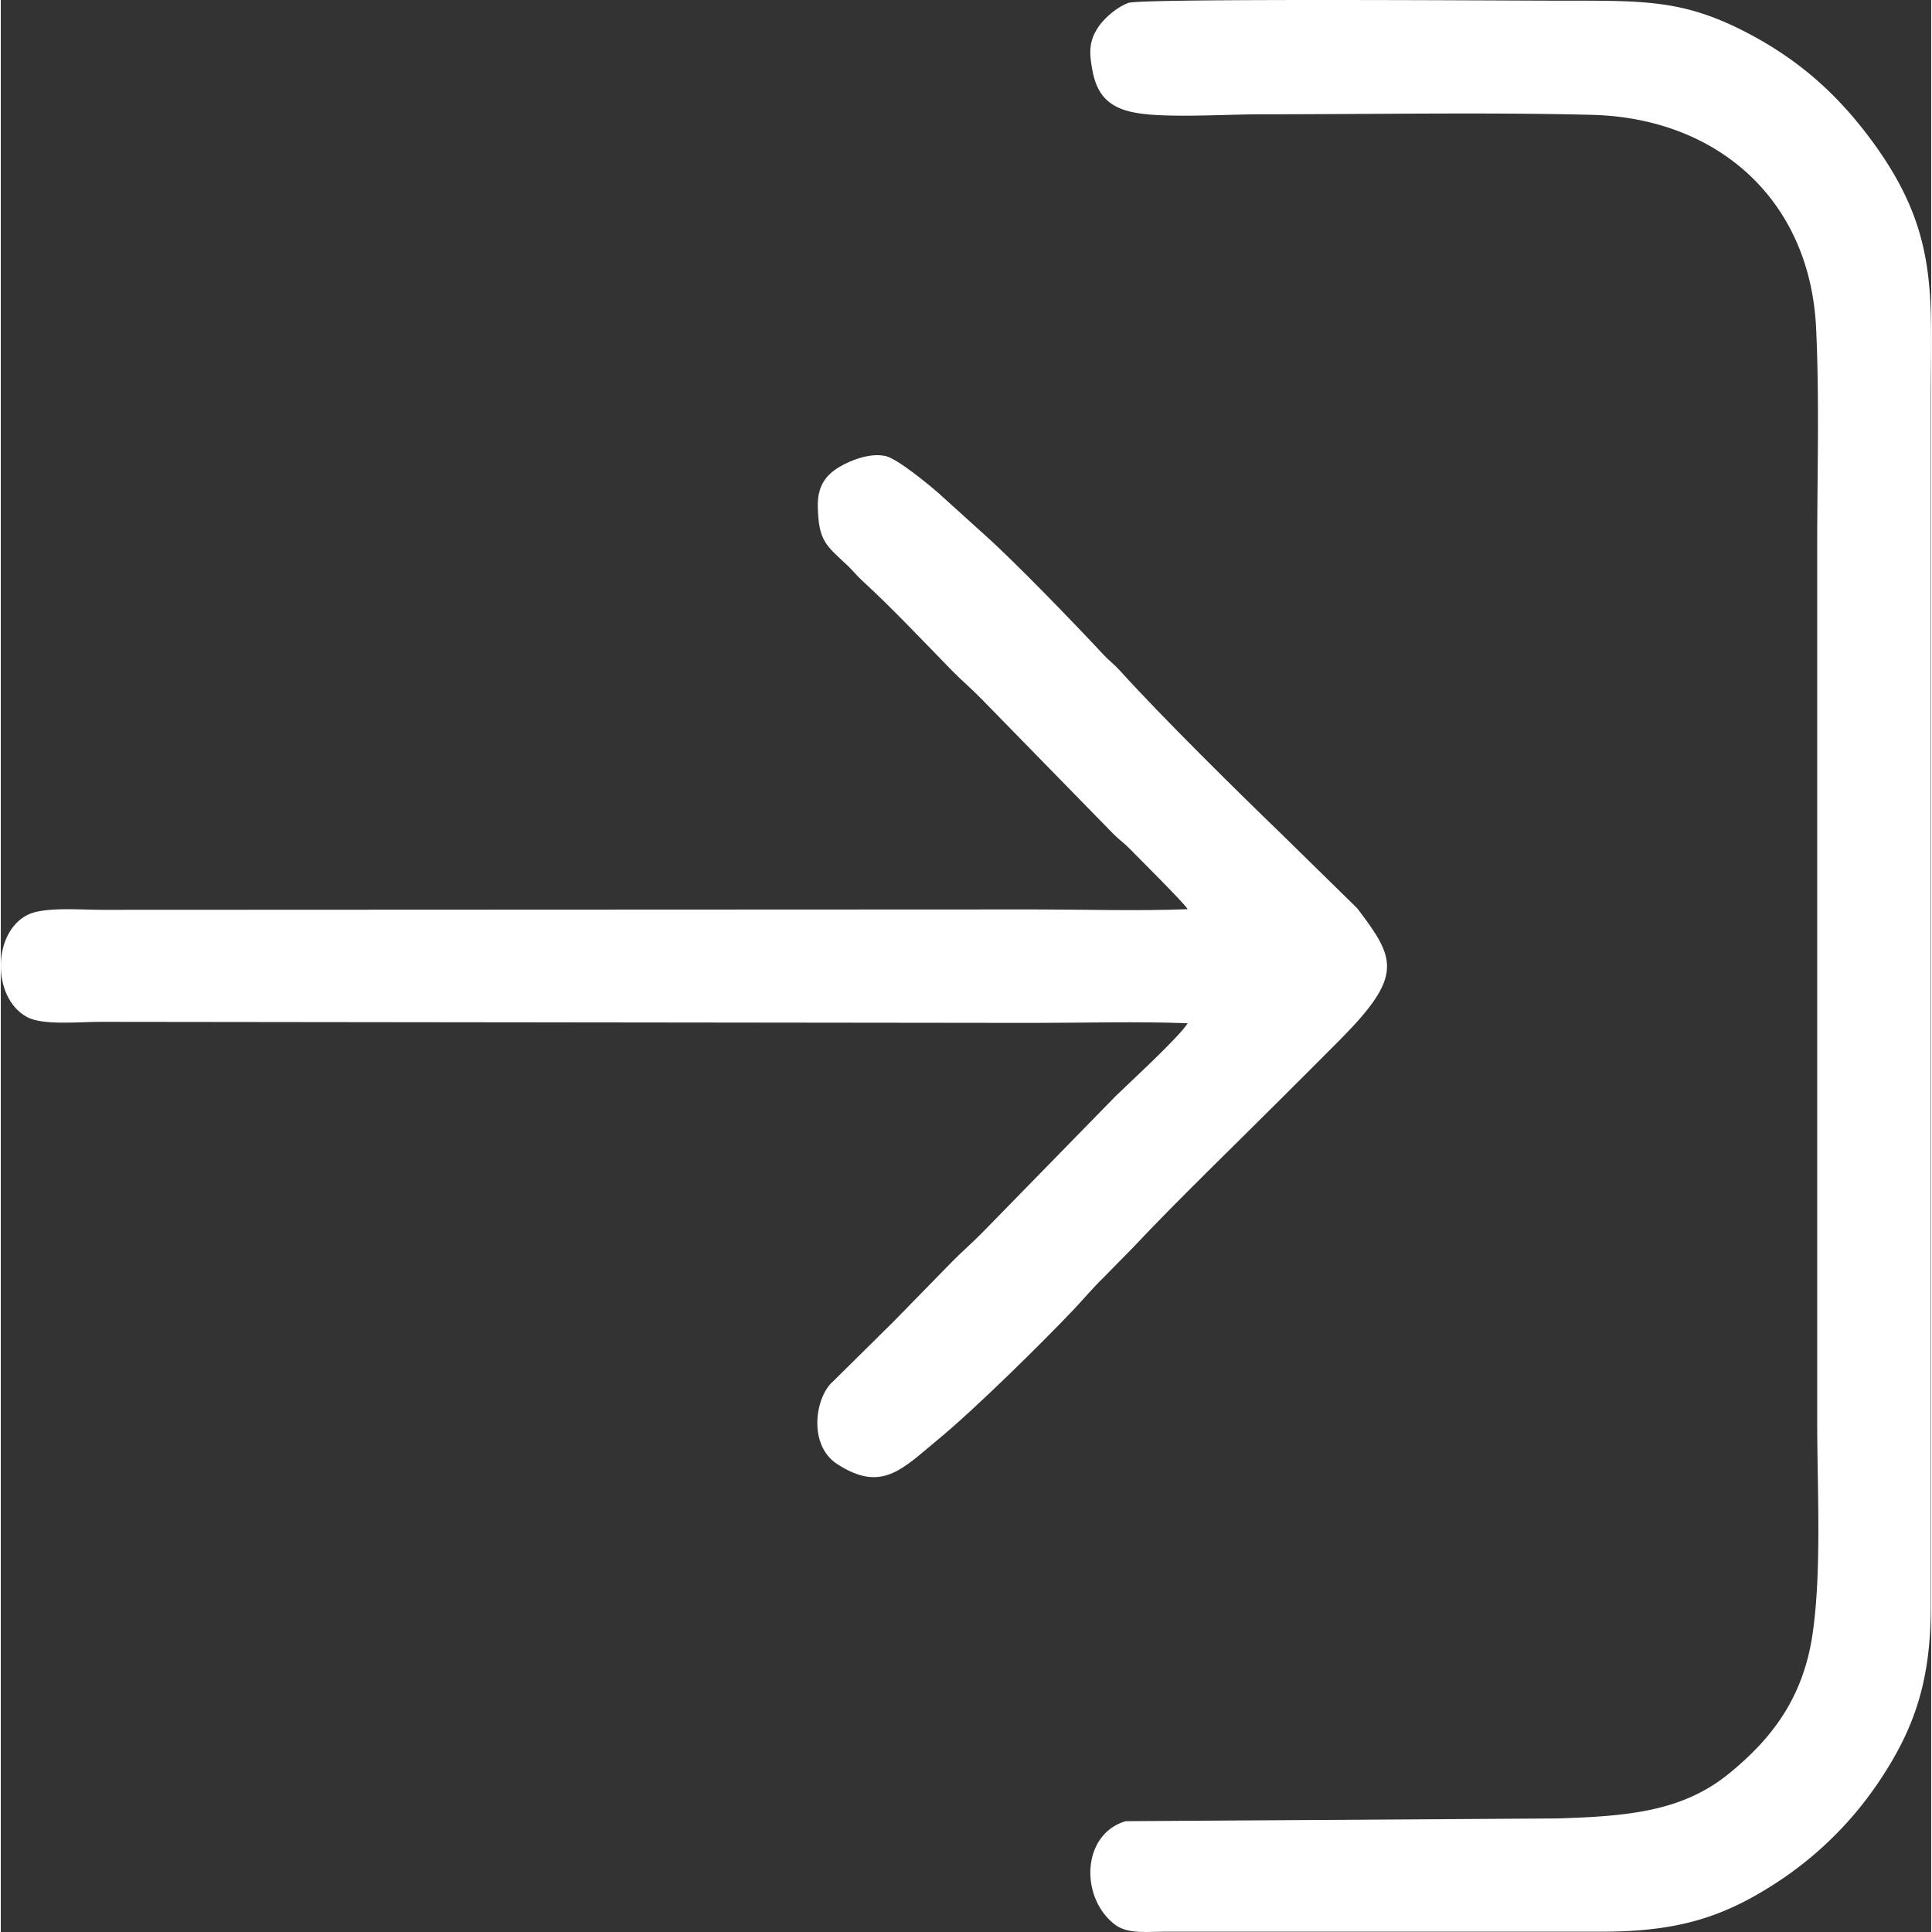 <svg xmlns="http://www.w3.org/2000/svg" xml:space="preserve" width="340" height="340" style="shape-rendering:geometricPrecision;text-rendering:geometricPrecision;image-rendering:optimizeQuality;fill-rule:evenodd;clip-rule:evenodd" viewBox="0 0 64.159 64.212"><rect x="0" y="0" width="64.159" height="64.212" fill="#333333" stroke="none"/><defs><style>.fil0{fill:#fff}</style></defs><g id="Camada_x0020_1"><g id="_1446190582544"><path class="fil0" d="M37.48.096c-.402.146-.825.531-1.013.818-.305.464-.301.84-.176 1.473.222 1.127.96 1.376 2.164 1.438 1.123.058 2.404-.027 3.552-.027 3.528 0 7.426-.068 10.875.019 4.177.106 7.247 2.821 7.451 7.081.114 2.37.037 4.882.037 7.267v29.102c0 2.194.157 4.983-.161 7.087-.341 2.263-1.537 3.575-2.738 4.566-1.541 1.27-3.316 1.444-5.739 1.518l-14.343.091c-1.461.424-1.536 2.529-.365 3.432.42.324 1.041.241 1.66.241h14.498c2.479 0 3.986-.447 5.722-1.556A11.951 11.951 0 0 0 62.563 59c1.084-1.674 1.584-3.237 1.583-5.635v-40.03c0-3.595.303-5.673-2.081-8.818-1.013-1.336-2.2-2.45-3.891-3.357C56-.007 54.689.023 51.974.023c-1.577 0-14.059-.085-14.494.073z"/><path class="fil0" d="M39.449 30.218c-1.661.064-3.44.008-5.114.008l-30.989.013c-.682 0-1.896-.104-2.44.159-1.183.571-1.221 2.756-.035 3.404.522.286 1.738.159 2.415.16 1.732.003 3.463.005 5.195.006l25.794.029c1.692.001 3.493-.054 5.172.012-.294.47-1.887 1.926-2.408 2.436l-4.417 4.521c-.332.34-.682.638-1.015.978l-1.94 1.985-2.005 1.982c-.595.506-.847 2.115.141 2.752 1.474.952 2.152.166 3.324-.8 1.257-1.035 3.507-3.258 4.534-4.342.324-.342.631-.714.962-1.032l.987-1.005c1.509-1.602 3.363-3.389 4.939-4.965.669-.669 1.297-1.292 1.963-1.963 2.119-2.137 1.848-2.688.569-4.37l-2.531-2.481c-1.482-1.431-3.929-3.843-5.374-5.437-.175-.192-.347-.316-.521-.503-.988-1.063-2.965-3.106-3.939-3.974l-1.553-1.405c-.358-.311-1.356-1.129-1.742-1.225-.534-.132-1.232.16-1.581.377-.407.253-.701.606-.686 1.298.025 1.144.266 1.284.991 1.962.174.164.301.331.475.49 1.02.938 2.011 1.994 2.987 2.993.323.329.663.617.985.947l4.388 4.49c.177.182.36.304.538.488.315.325 1.788 1.782 1.931 2.012z"/></g></g></svg>